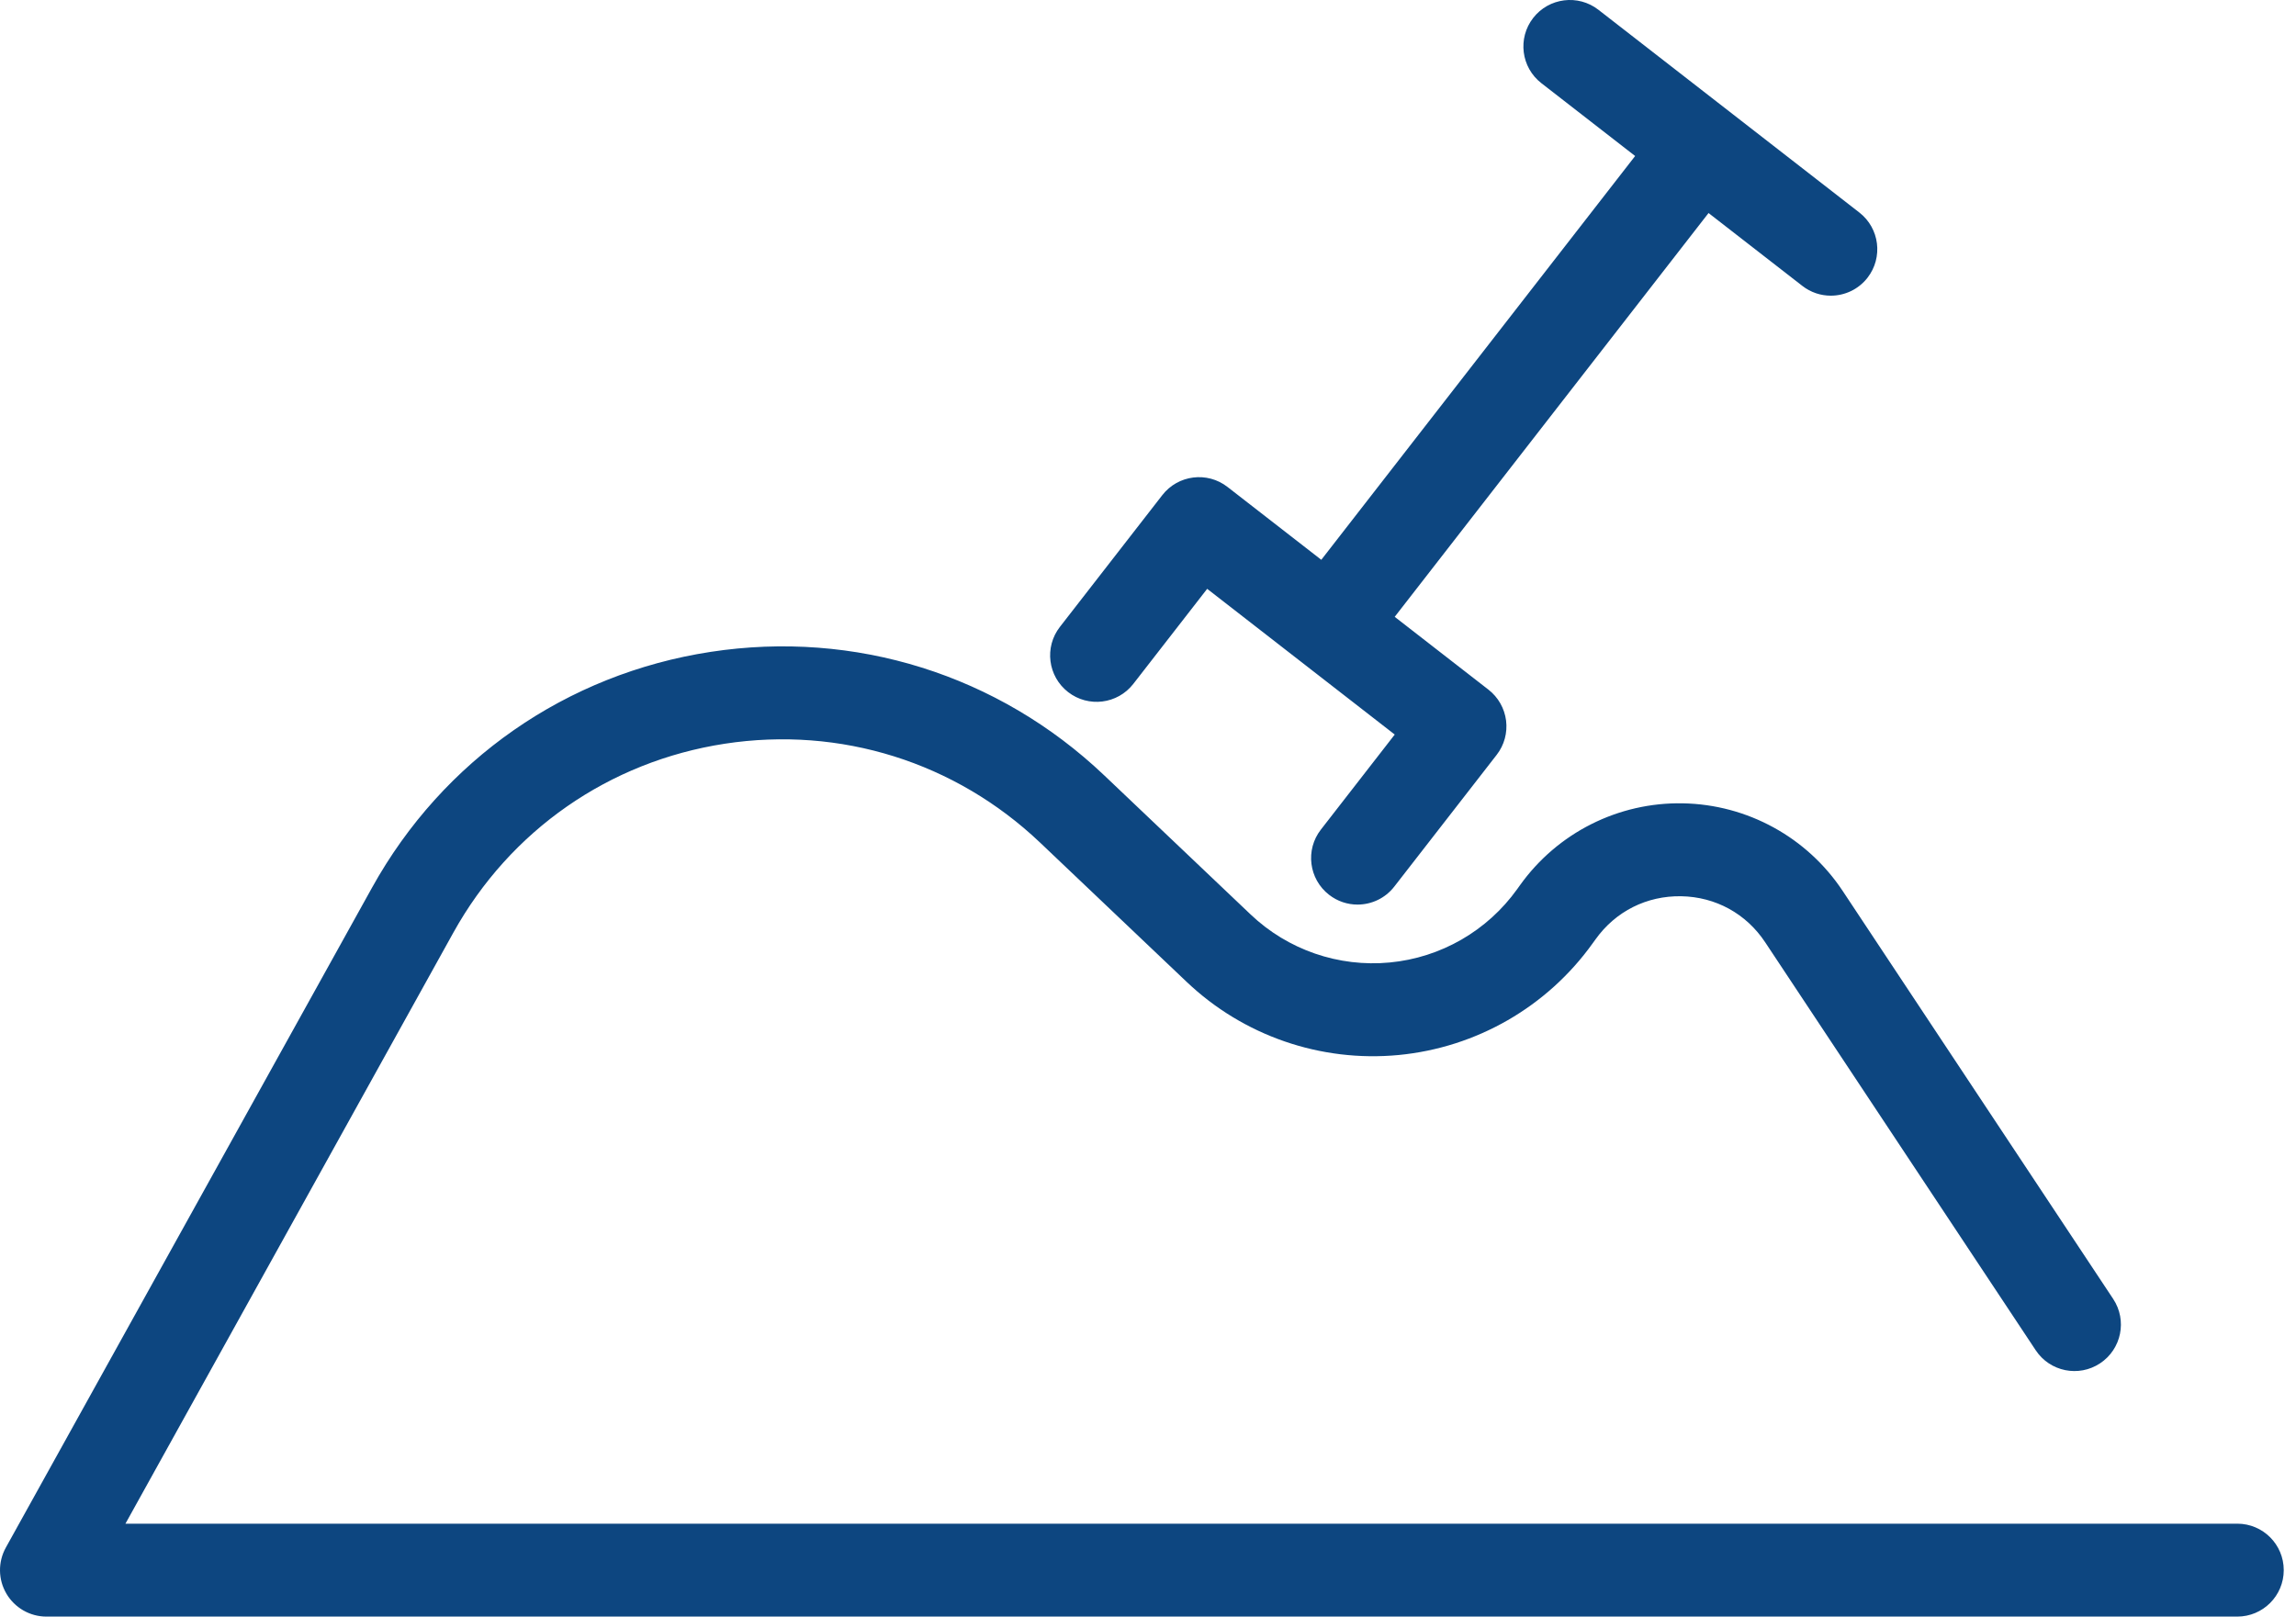<svg xmlns="http://www.w3.org/2000/svg" width="71" height="50" viewBox="0 0 71 50">
    <g fill="none" fill-rule="evenodd">
        <g fill="#0D4680" fill-rule="nonzero">
            <g>
                <g>
                    <path d="M94.974 49.162c4.461-.684 8.897.707 12.17 3.817l4.53 4.305c1.15 1.094 2.718 1.635 4.3 1.485 1.581-.15 3.019-.978 3.943-2.27l.086-.12c1.16-1.622 3.04-2.57 5.036-2.533 1.993.036 3.841 1.049 4.943 2.71l8.364 12.618c.439.662.258 1.553-.404 1.992-.661.439-1.553.258-1.991-.404l-8.365-12.617c-.587-.887-1.535-1.406-2.598-1.425-1.067-.017-2.028.466-2.647 1.331l-.087.12c-1.408 1.97-3.598 3.23-6.008 3.46-2.41.228-4.798-.596-6.552-2.264l-4.53-4.305c-2.623-2.492-6.179-3.607-9.754-3.059-3.576.549-6.634 2.678-8.39 5.841L76.879 76.126h65.305c.794 0 1.437.643 1.437 1.437S142.977 79 142.183 79H74.437c-.509 0-.98-.27-1.238-.708-.259-.439-.265-.981-.019-1.426L84.507 56.45c2.19-3.947 6.005-6.604 10.467-7.288zm25.437-19.607c.487-.626 1.39-.74 2.017-.253l8.069 6.271c.627.487.74 1.39.253 2.017-.283.364-.707.555-1.136.555-.308 0-.618-.099-.88-.303l-2.9-2.253-9.705 12.489 2.9 2.253c.3.234.496.578.544.956.047.378-.057.76-.291 1.06l-3.167 4.076c-.283.364-.707.555-1.136.555-.308 0-.618-.099-.88-.303-.627-.487-.74-1.39-.253-2.016l2.284-2.94-5.8-4.507-2.284 2.94c-.487.627-1.39.74-2.017.253s-.74-1.39-.253-2.016l3.167-4.076c.486-.626 1.39-.74 2.016-.252l2.9 2.253 9.705-12.489-2.9-2.253c-.627-.487-.74-1.39-.253-2.017z" transform="translate(-177 -2252) translate(0 2072) translate(104 151)"/>
                </g>
            </g>
        </g>
    </g>
</svg>
